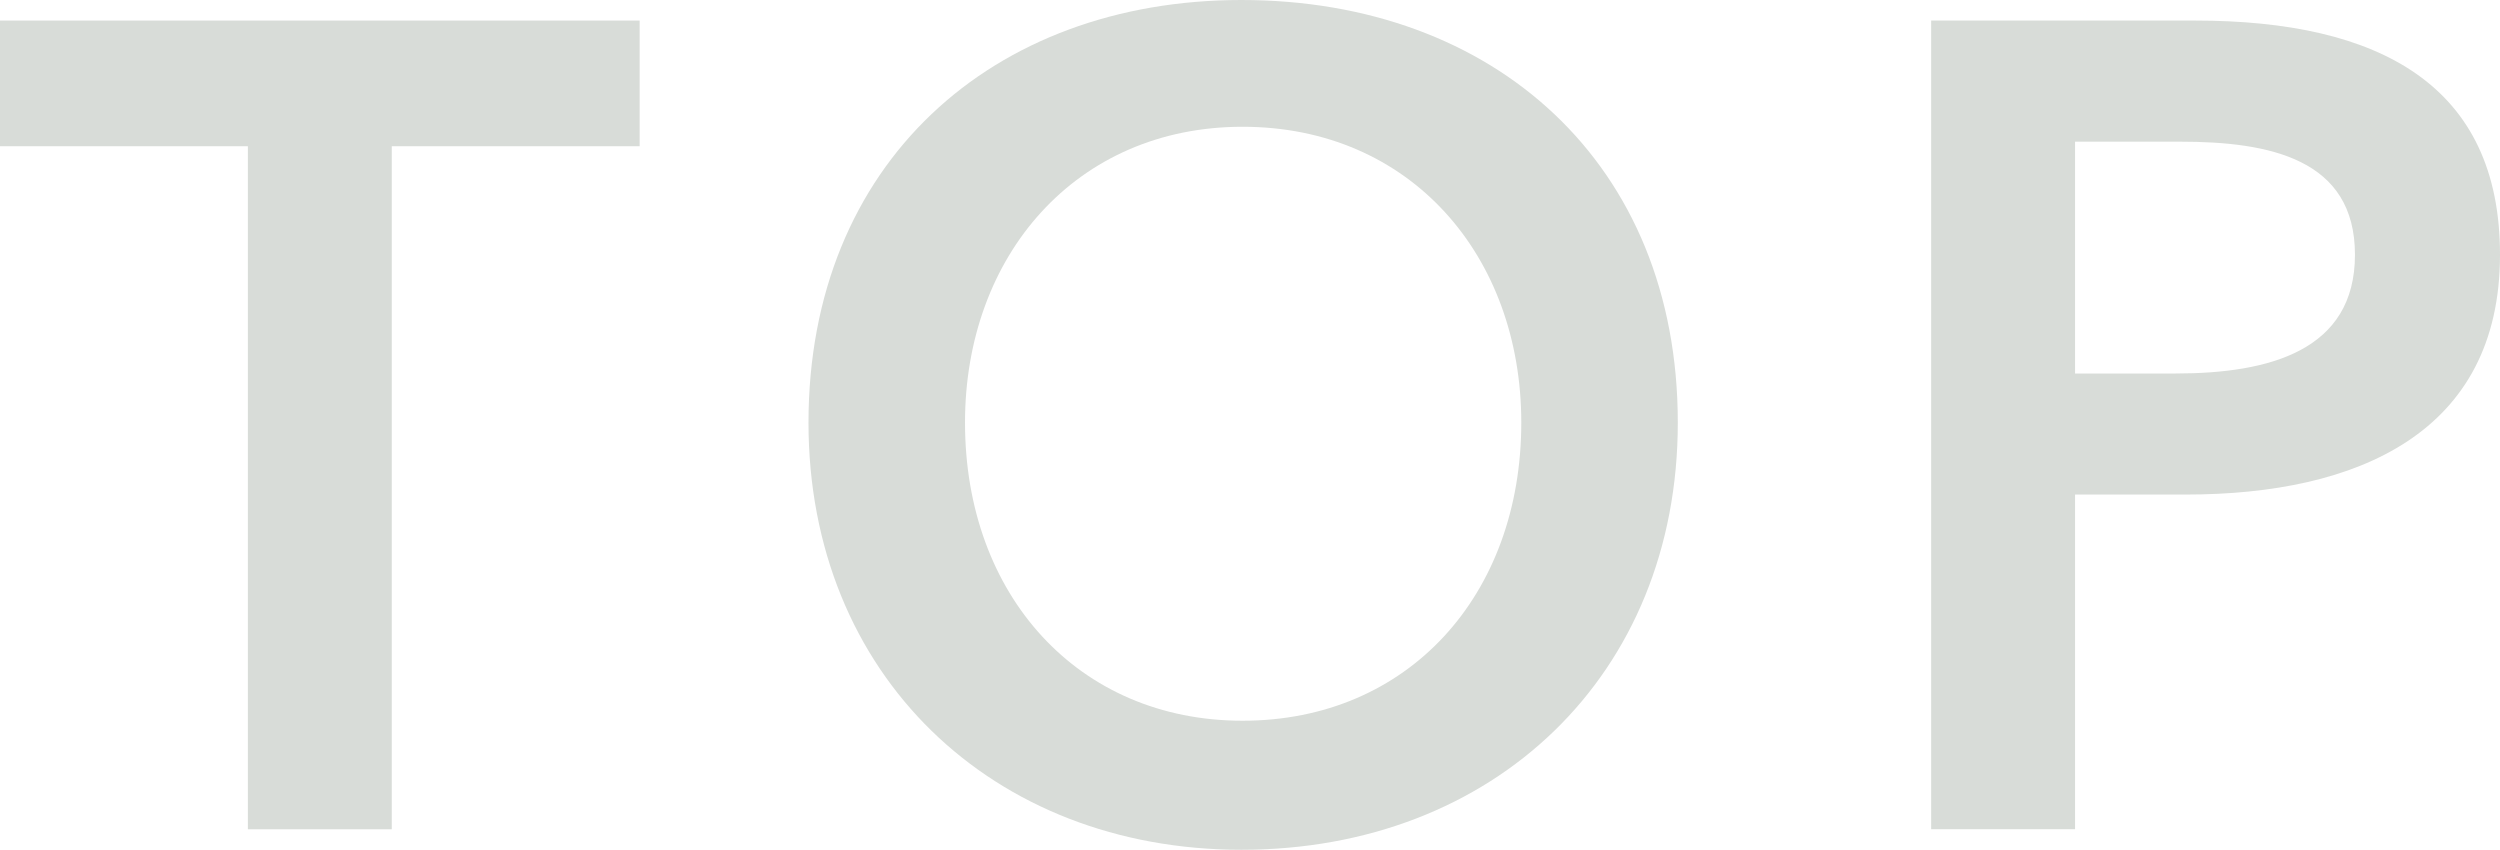 <?xml version="1.0" encoding="utf-8"?>
<!-- Generator: Adobe Illustrator 16.0.4, SVG Export Plug-In . SVG Version: 6.00 Build 0)  -->
<!DOCTYPE svg PUBLIC "-//W3C//DTD SVG 1.1//EN" "http://www.w3.org/Graphics/SVG/1.1/DTD/svg11.dtd">
<svg version="1.1" id="レイヤー_1" xmlns="http://www.w3.org/2000/svg" xmlns:xlink="http://www.w3.org/1999/xlink" x="0px"
	 y="0px" width="43.782px" height="14.883px" viewBox="0 0 43.782 14.883" enable-background="new 0 0 43.782 14.883"
	 xml:space="preserve">
<g>
	<path fill="#D8DCD8" d="M4.341,2.561H0V0.36h11.202v2.201H6.861v11.962H4.341V2.561z"/>
	<path fill="#D8DCD8" d="M21.741,0c4.421,0,7.642,2.86,7.642,7.401c0,4.421-3.221,7.481-7.642,7.481
		c-4.361,0-7.582-3.061-7.582-7.481C14.16,2.86,17.38,0,21.741,0z M21.761,12.622c2.901,0,4.881-2.2,4.881-5.221
		c0-2.92-1.94-5.181-4.881-5.181c-2.92,0-4.861,2.261-4.861,5.181C16.9,10.422,18.881,12.622,21.761,12.622z"/>
	<path fill="#D8DCD8" d="M33.82,0.36h4.621c3.24,0,5.341,1.14,5.341,4.101c0,3.121-2.501,4.2-5.501,4.2H36.34v5.861h-2.52V0.36z
		 M38.101,6.541c1.641,0,3.141-0.4,3.141-2.08c0-1.681-1.5-1.98-3.061-1.98H36.34v4.061H38.101z"/>
</g>
</svg>
